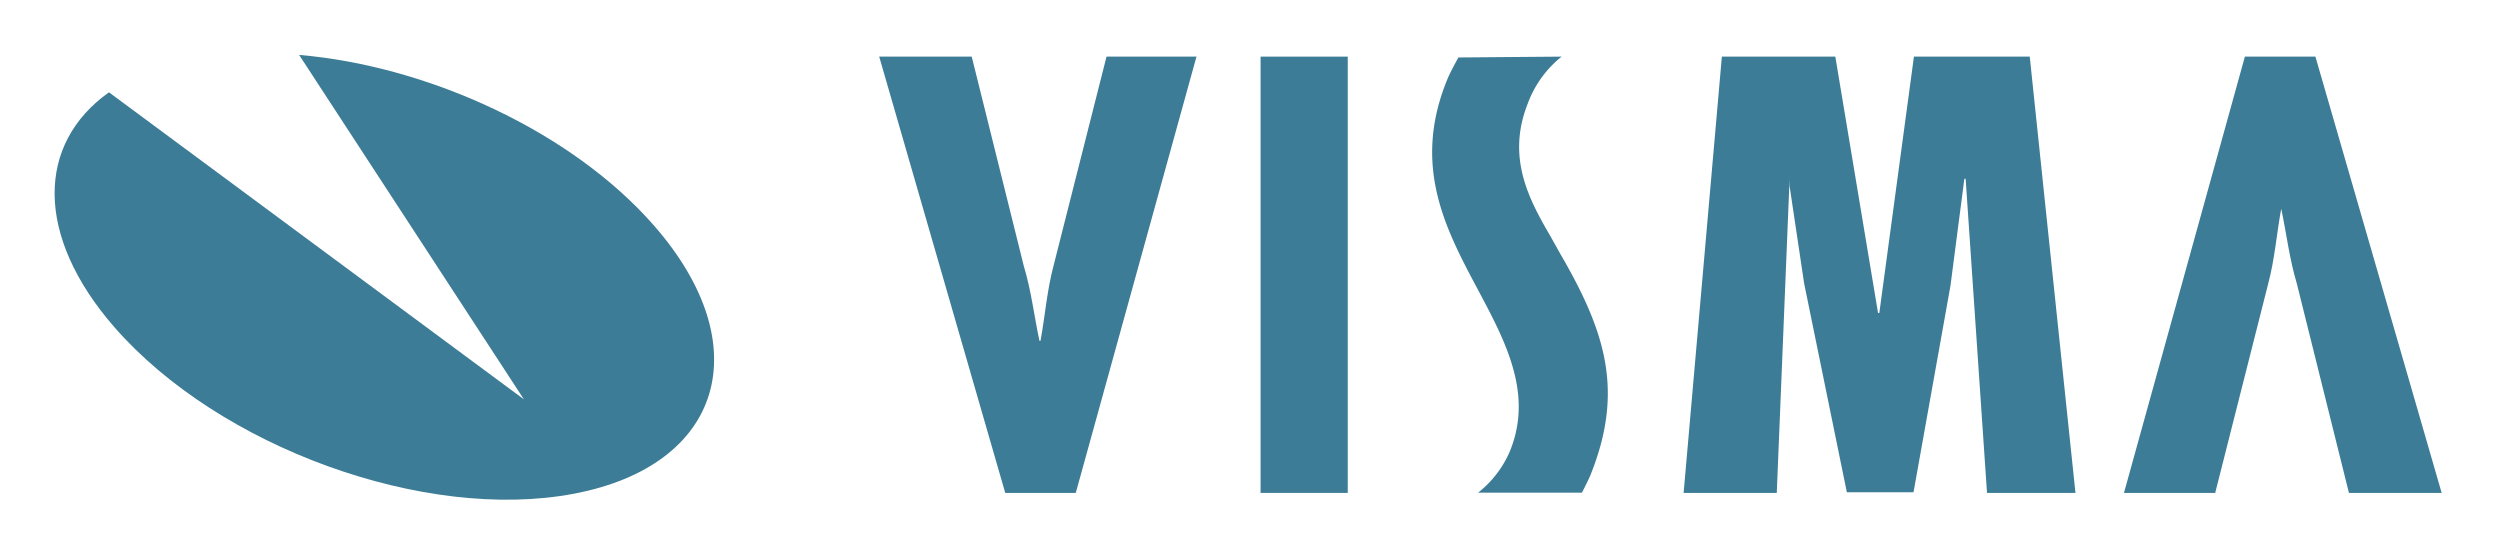 <svg xmlns="http://www.w3.org/2000/svg" viewBox="0 0 117.01 25.34"><defs><style>.cls-1{fill:#3c7c96;}</style></defs><g id="Layer_3" data-name="Layer 3"><path class="cls-1" d="M14,2.57c6.08.52,12.79,3.61,16.62,8,4.9,5.61,3.21,11.22-3.77,12.54S10.26,20.93,5.36,15.32c-3.75-4.3-3.64-8.6-.26-11L24.52,18.69Z"></path><path class="cls-1" d="M109.94,23.07l-2.44-9.8c-.35-1.17-.48-2.33-.73-3.5h0c-.22,1.2-.3,2.36-.62,3.55l-2.47,9.75H99.41l5.66-20.42h3.3l5.91,20.42Z"></path><path class="cls-1" d="M45.48,2.65l2.44,9.81c.35,1.16.48,2.32.73,3.49h.05c.22-1.19.3-2.36.62-3.55l2.47-9.75H56L50.35,23.07h-3.3L41.15,2.65Z"></path><path class="cls-1" d="M63.08,2.65V23.07H59V2.65Z"></path><path class="cls-1" d="M85.9,2.65l2,12h.06l1.62-12H95l2.14,20.42H93L92,8.37h-.06l-.65,5-1.73,9.67H86.44l-2-9.78-.68-4.55V8.37h0l-.6,14.7H78.8L80.59,2.65Z"></path><path class="cls-1" d="M73.09,2.65A5.05,5.05,0,0,0,71.5,4.86c-1,2.54.08,4.5,1.08,6.22l.43.77c2.18,3.74,3,6.49,1.42,10.41-.12.28-.39.8-.39.8H69.18a4.94,4.94,0,0,0,1.48-1.92c1.12-2.7-.2-5.16-1.47-7.55-1.53-2.87-3.12-5.83-1.44-9.9.16-.38.51-1,.51-1Z"></path></g></svg>